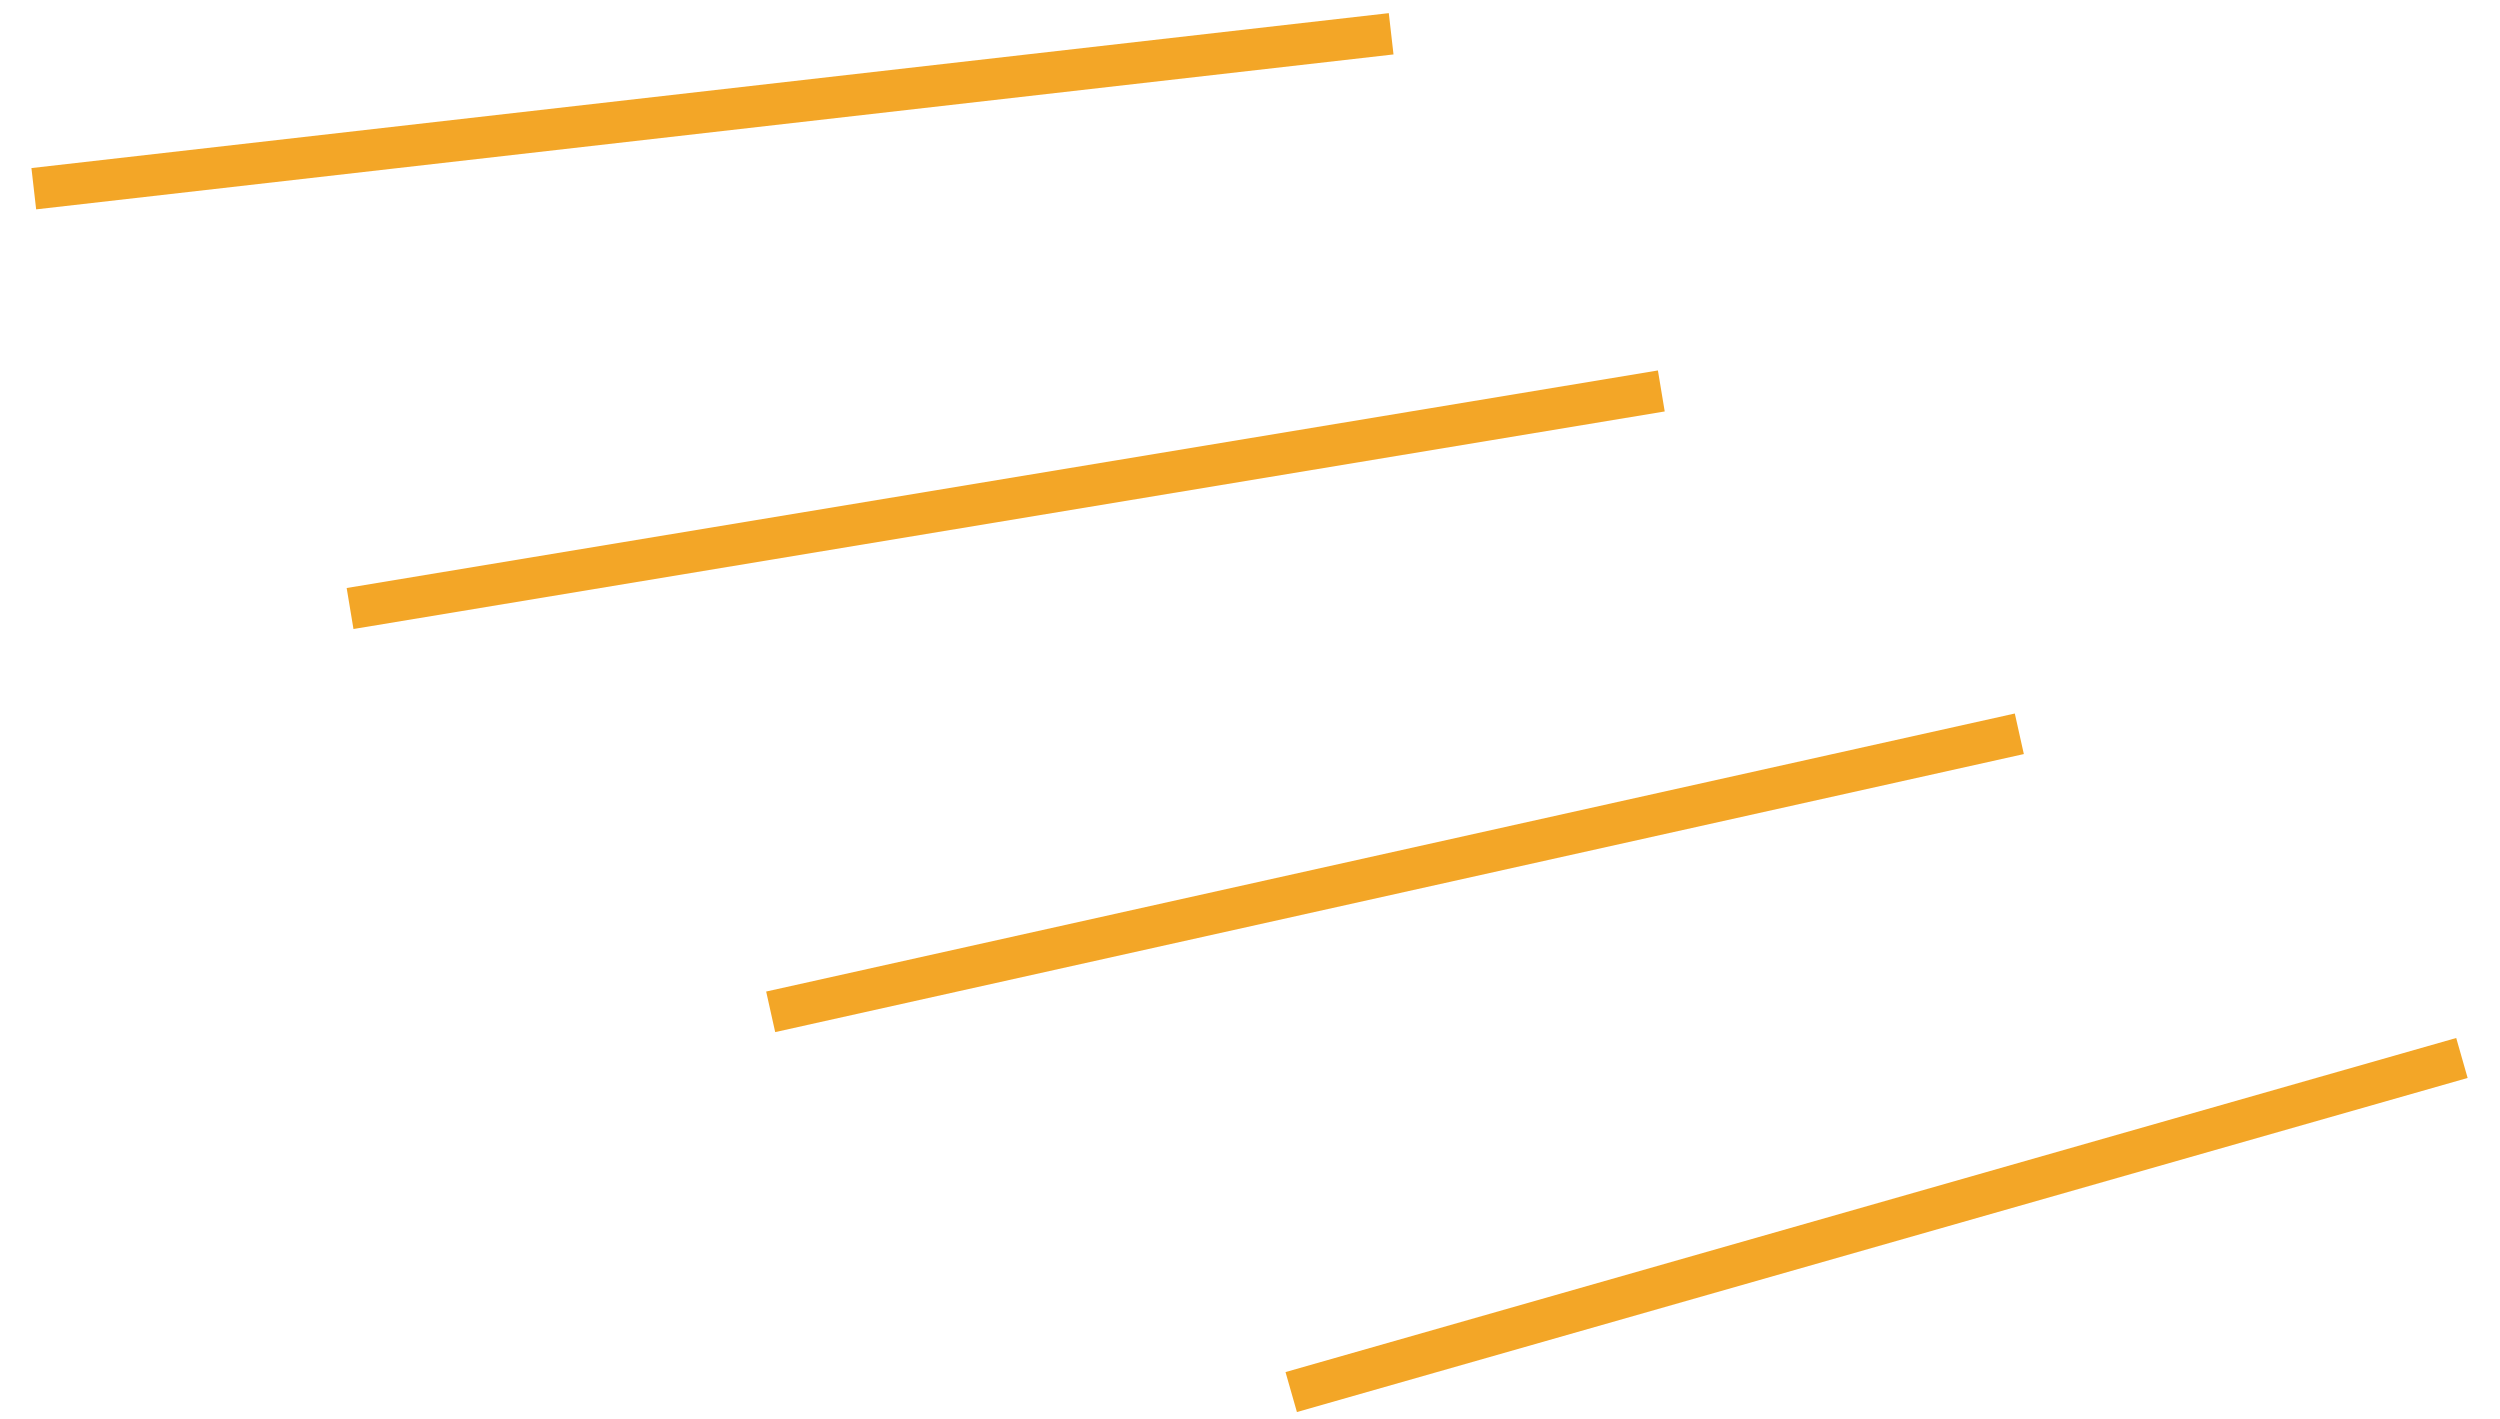 <?xml version="1.0" encoding="utf-8"?>
<svg xmlns="http://www.w3.org/2000/svg" fill="none" height="100%" overflow="visible" preserveAspectRatio="none" style="display: block;" viewBox="0 0 74 42" width="100%">
<g id="Group">
<path d="M1 5.586L41.178 1" id="Vector" stroke="#F3A627" stroke-miterlimit="10" stroke-width="1.23"/>
<path d="M10.362 18.012L49.175 11.572" id="Vector_2" stroke="#F3A627" stroke-miterlimit="10" stroke-width="1.23"/>
<path d="M22.812 29.95L59.772 21.72" id="Vector_3" stroke="#F3A627" stroke-miterlimit="10" stroke-width="1.23"/>
<path d="M38.22 41.205L72.873 31.316" id="Vector_4" stroke="#F3A627" stroke-miterlimit="10" stroke-width="1.23"/>
</g>
</svg>